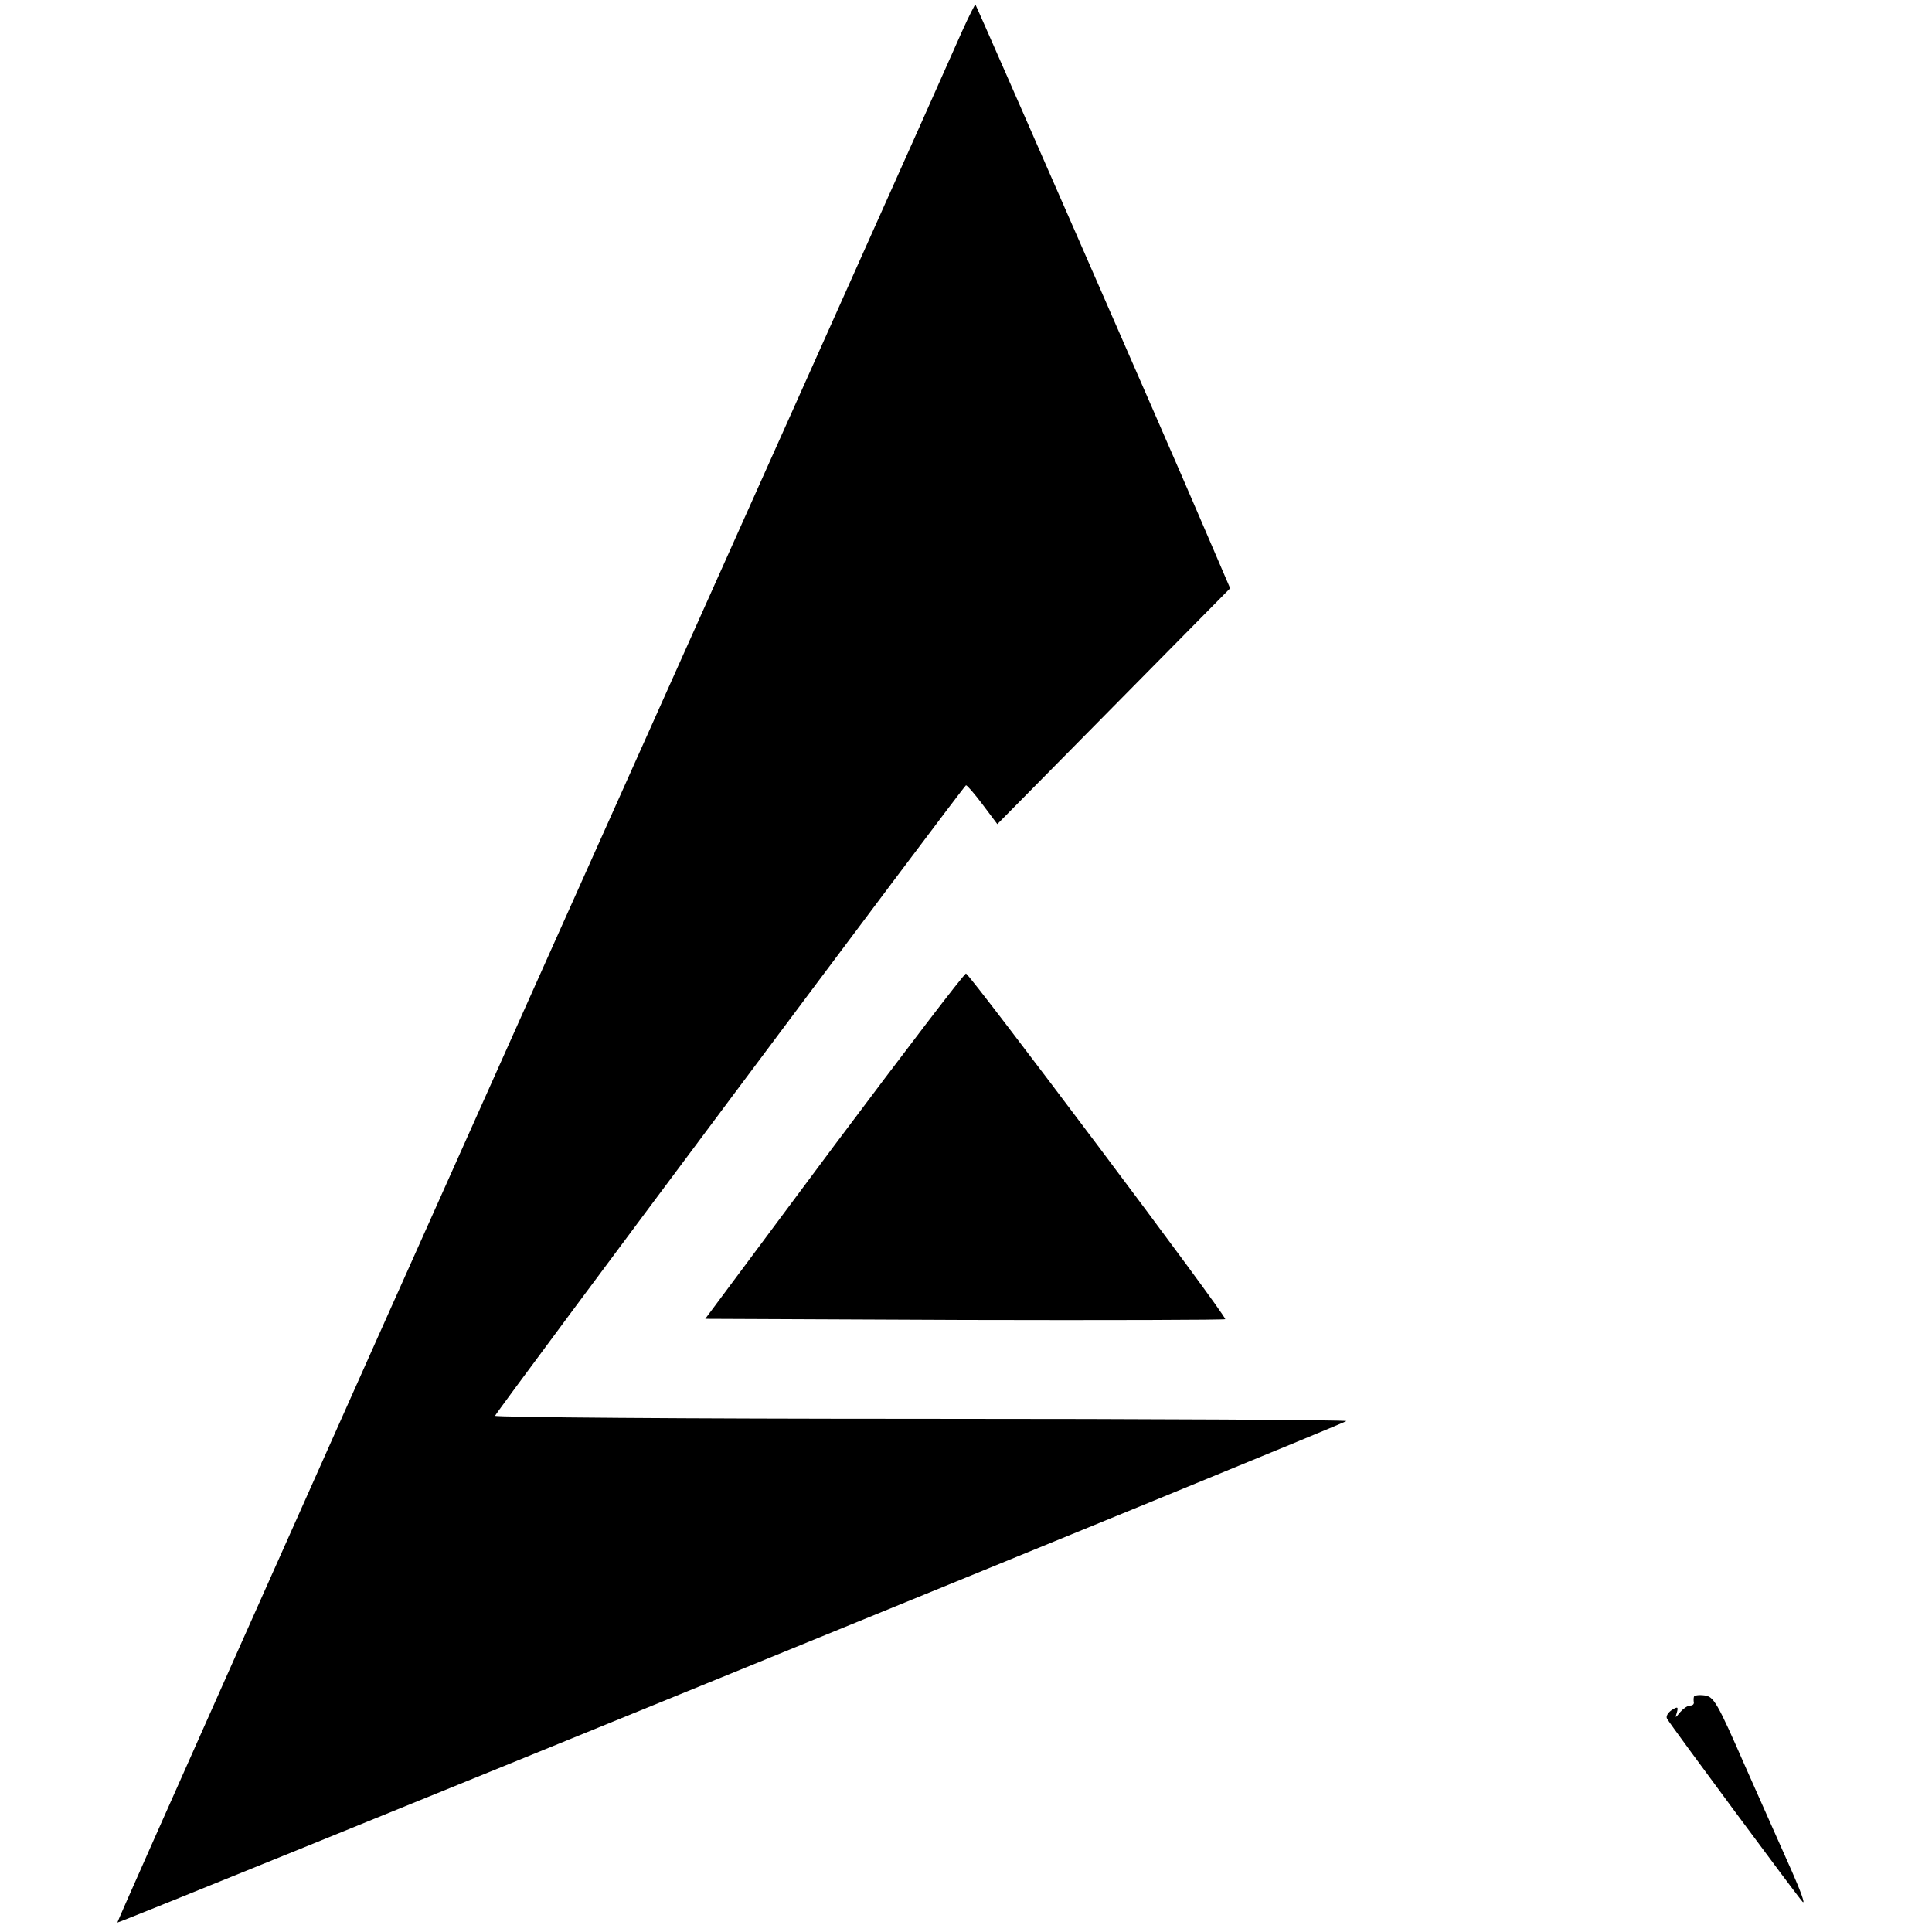 <?xml version="1.0" standalone="no"?>
<!DOCTYPE svg PUBLIC "-//W3C//DTD SVG 20010904//EN"
 "http://www.w3.org/TR/2001/REC-SVG-20010904/DTD/svg10.dtd">
<svg version="1.0" xmlns="http://www.w3.org/2000/svg"
 width="512pt" height="512pt" viewBox="0 0 512 512"
 preserveAspectRatio="xMidYMid meet">

<g transform="translate(0,512) scale(0.1,-0.1)"
fill="#000000" stroke="none">
<path d="M2550 5038 c-17 -40 -529 -1184 -1137 -2541 -608 -1358 -1103 -2470
-1102 -2472 4 -3 3247 1320 3257 1329 3 3 -504 6 -1127 6 -623 0 -1131 4
-1129 8 6 15 1243 1671 1248 1671 3 0 23 -23 44 -51 l39 -52 309 313 308 312
-76 177 c-92 215 -596 1366 -599 1370 -1 1 -17 -30 -35 -70z"/>
<path d="M2210 2083 l-341 -458 687 -3 c378 -1 689 0 691 2 6 6 -678 916 -687
916 -5 0 -162 -206 -350 -457z"/>
<path d="M4489 623 c-1 -4 -1 -11 0 -15 0 -5 -4 -8 -10 -8 -7 0 -18 -8 -26
-17 -14 -17 -14 -17 -9 -1 4 15 2 16 -14 6 -10 -7 -16 -17 -12 -23 11 -19 345
-470 359 -485 8 -8 -5 28 -28 80 -23 52 -79 178 -124 279 -74 169 -83 185
-108 188 -15 2 -28 0 -28 -4z"/>
</g>
</svg>
